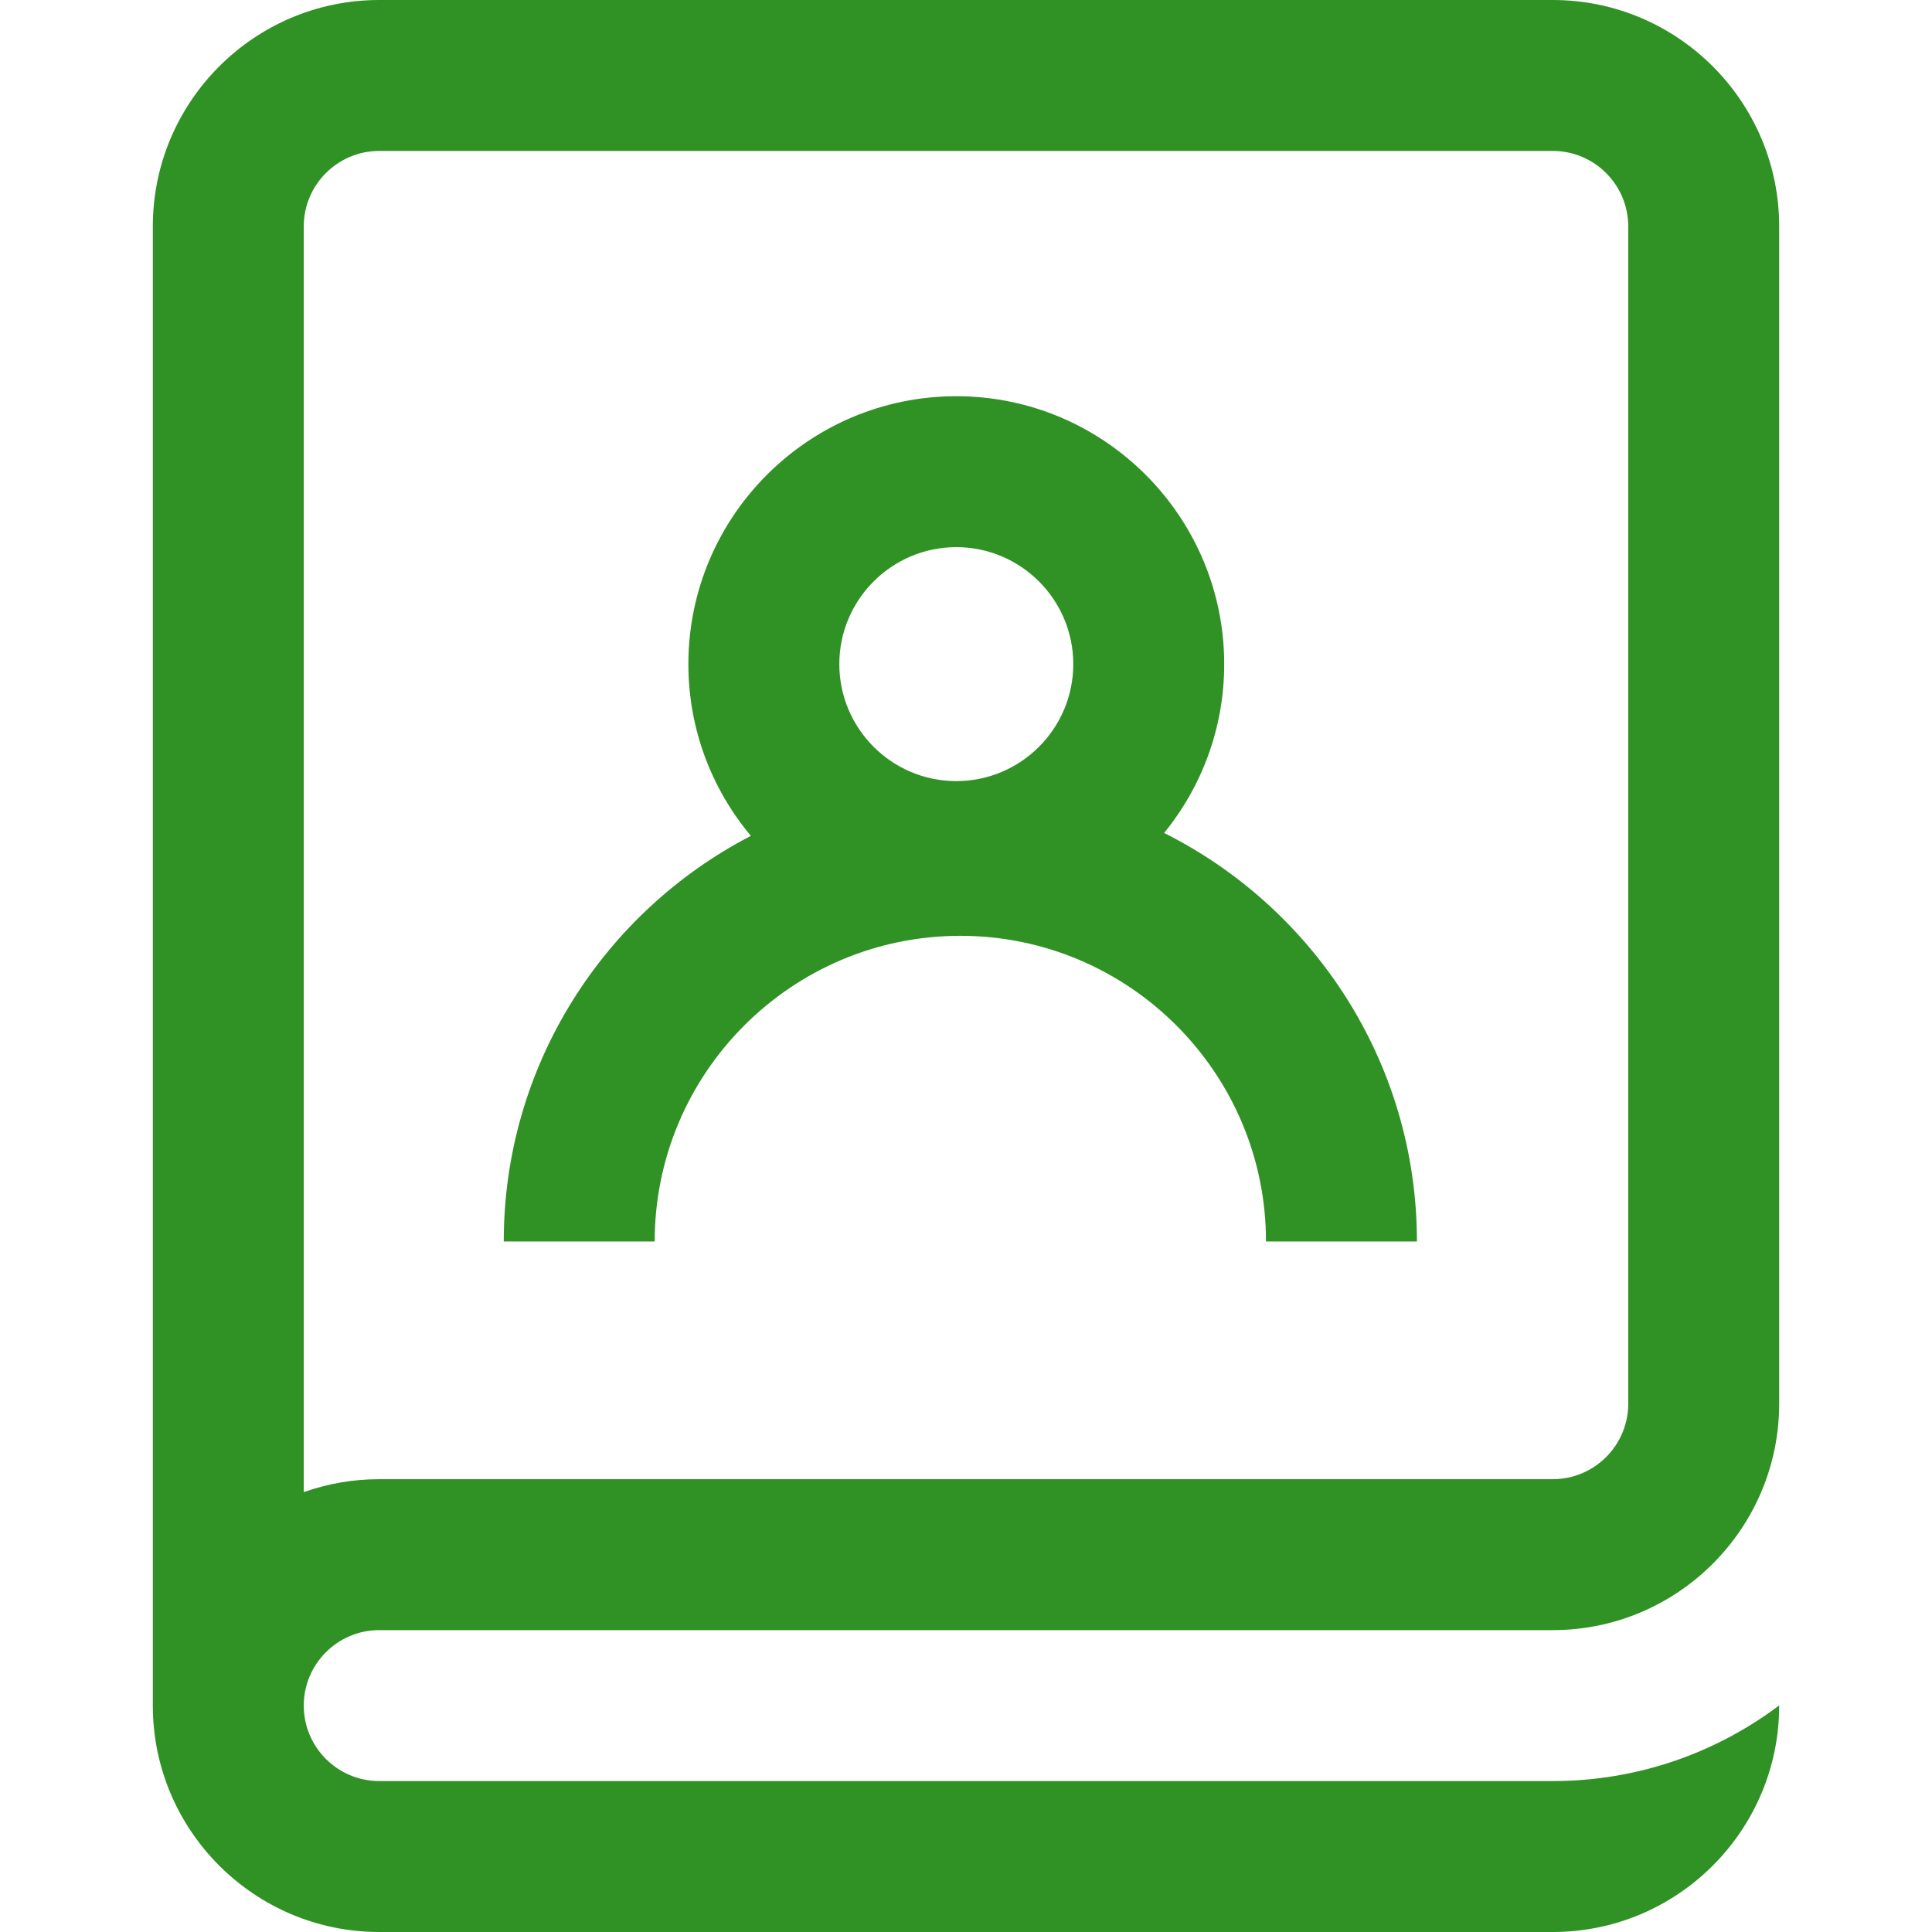<svg id="Layer_1" enable-background="new 0 0 512 512" height="512" fill="#309224" viewBox="0 0 512 512" width="512" xmlns="http://www.w3.org/2000/svg"><path d="m100.5 432h311c33.084 0 60-26.916 60-60v-312c0-33.084-26.916-60-60-60h-311c-33.084 0-60 26.916-60 60v392c0 33.084 26.916 60 60 60h291 20c33.084 0 60-26.916 60-60v-.05c-16.725 12.583-37.506 20.05-60 20.05h-20-291c-11.028 0-20-8.972-20-20s8.972-20 20-20zm-20-372c0-11.028 8.972-20 20-20h311c11.028 0 20 8.972 20 20v312c0 11.028-8.972 20-20 20h-311c-7.009 0-13.742 1.208-20 3.427zm174 188c44.663 0 81 36.336 81 81h40c0-47.323-27.311-88.38-66.995-108.257 9.947-12.221 15.924-27.795 15.924-44.743 0-39.149-31.851-71-71-71s-71 31.851-71 71c0 17.305 6.23 33.177 16.556 45.509-38.866 20.154-65.485 60.771-65.485 107.491h40c0-44.664 36.337-81 81-81zm-1.071-103c17.094 0 31 13.907 31 31s-13.906 31-31 31-31-13.907-31-31 13.906-31 31-31z"/></svg>